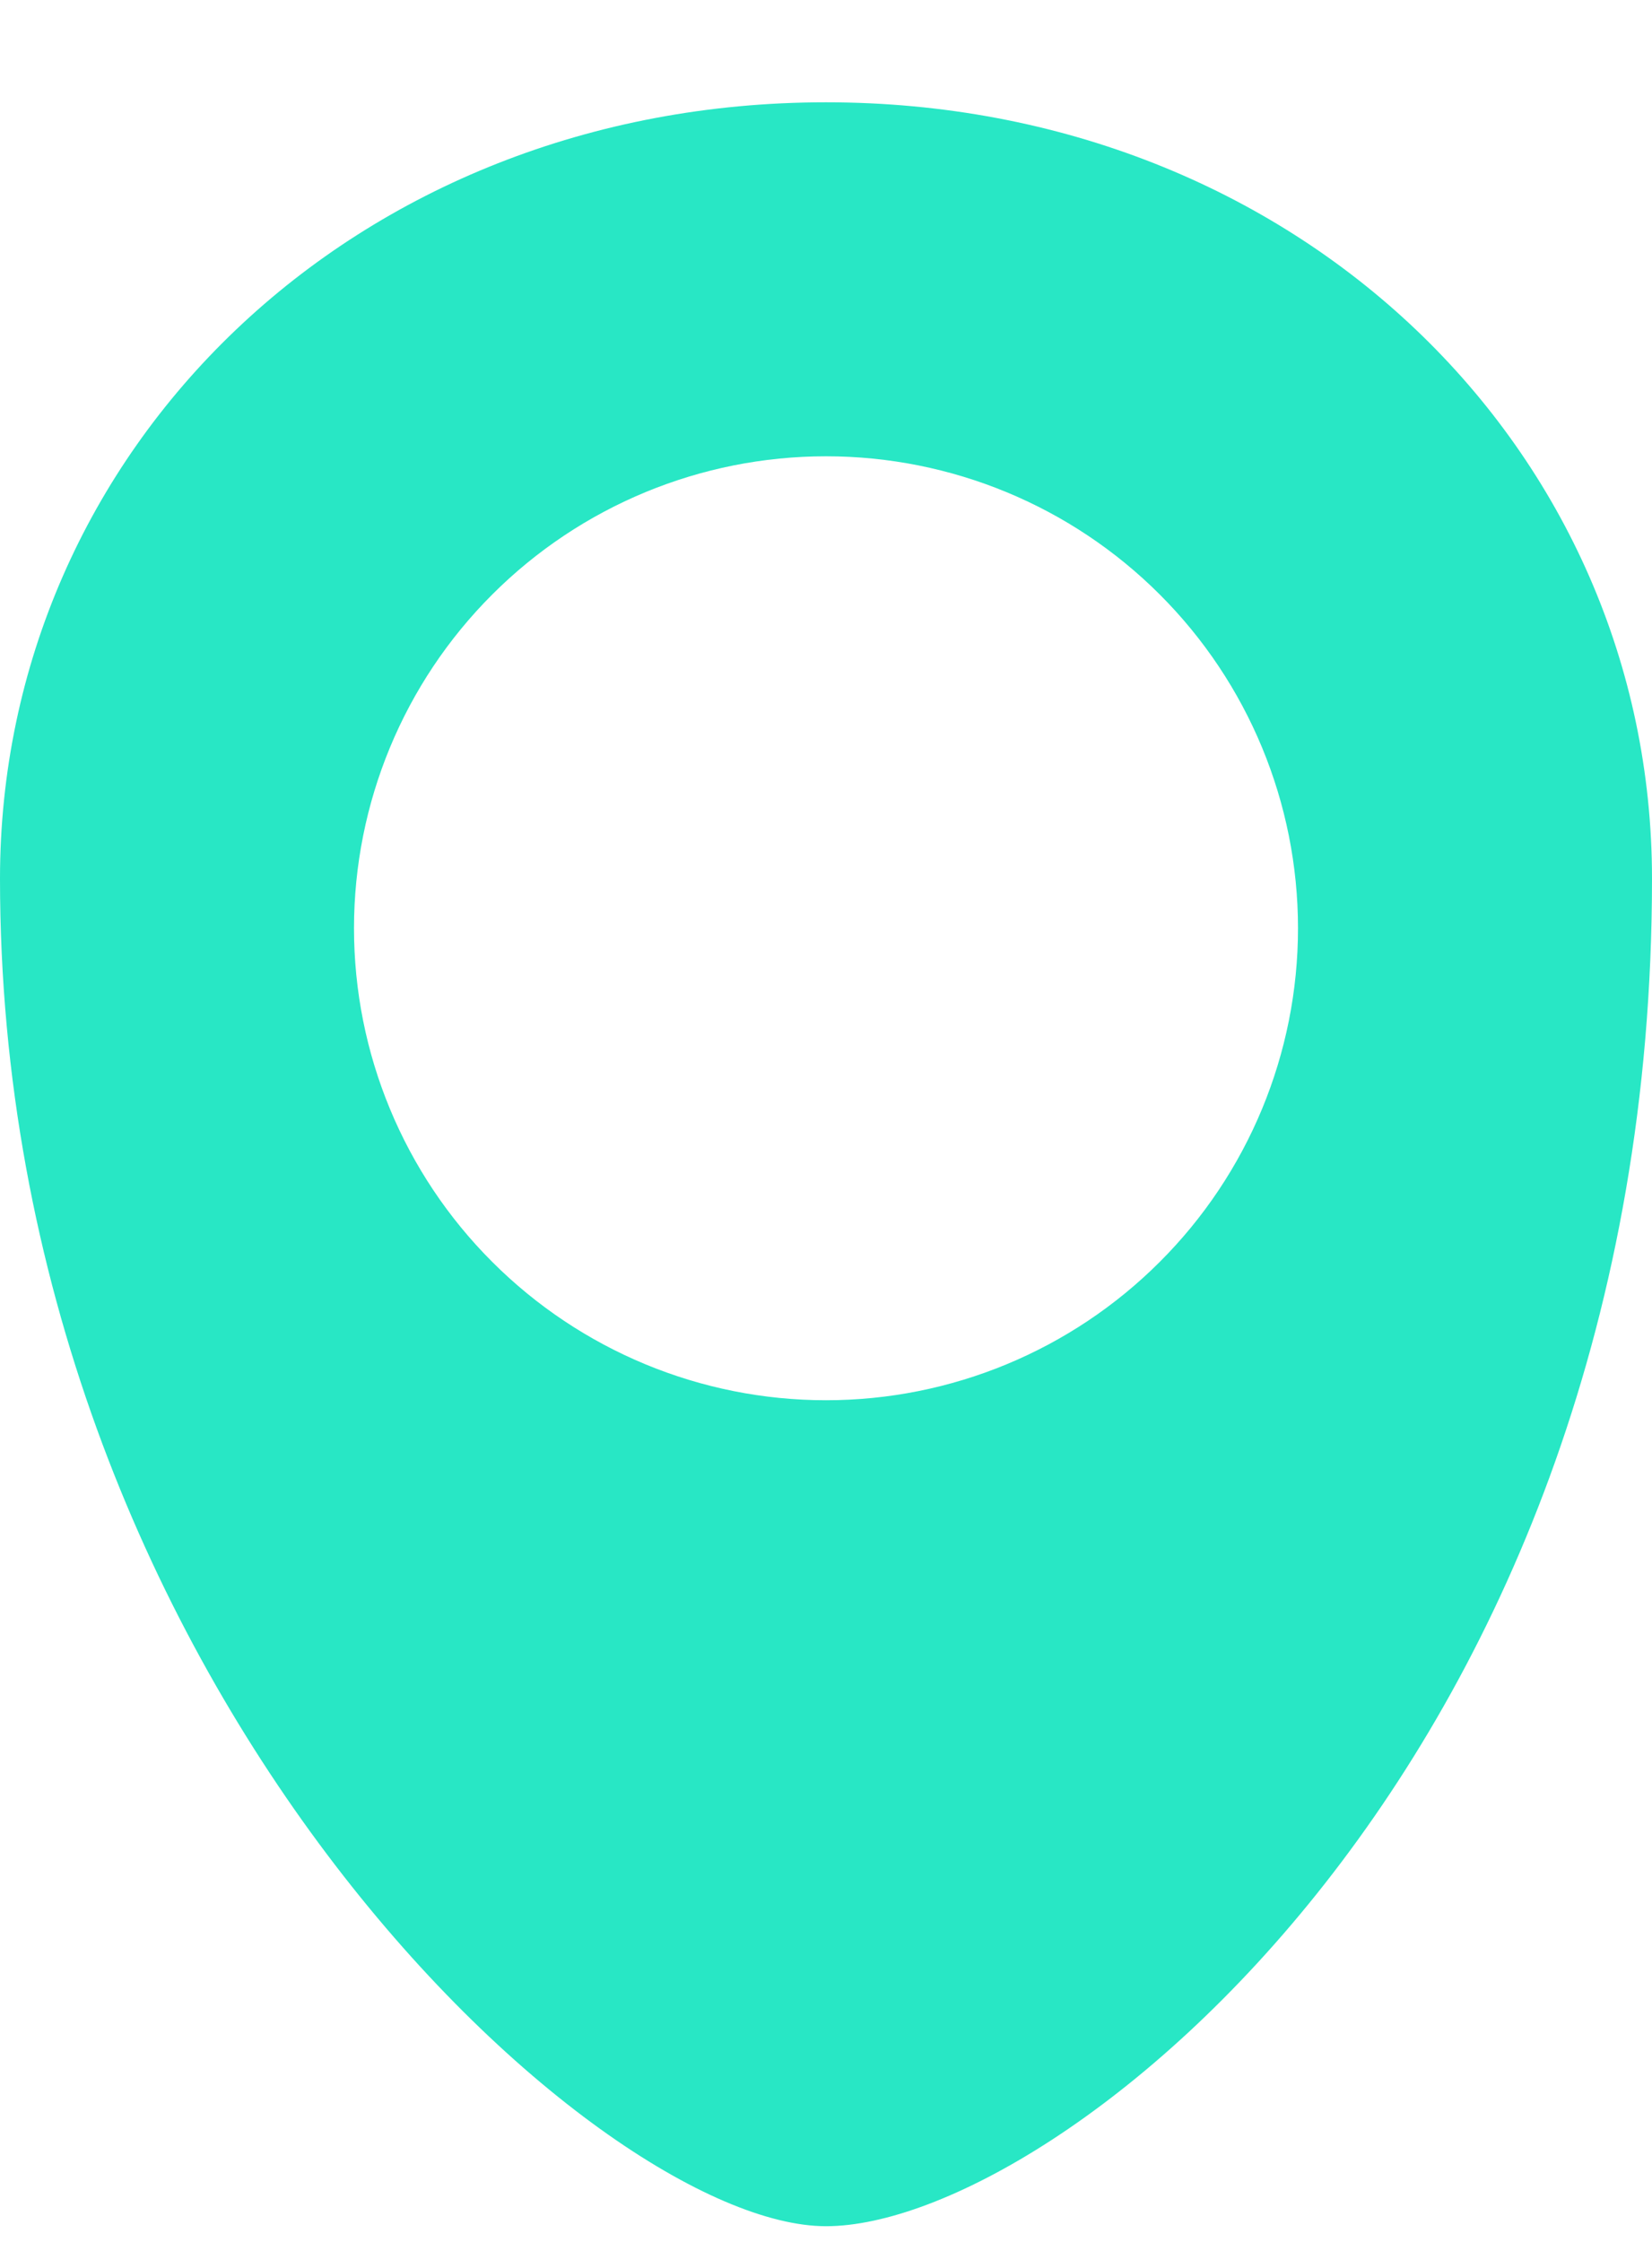 <svg width="14" height="19" viewBox="0 0 14 19" fill="none" xmlns="http://www.w3.org/2000/svg">
<path fill-rule="evenodd" clip-rule="evenodd" d="M7 18.867C8.95 18.867 14 14.919 14 7.447C14 3.814 11 0.867 7 0.867C3 0.867 0 3.813 0 7.447C0 14.261 5.05 18.867 7 18.867ZM7 11.867C8.061 11.867 9.078 11.445 9.828 10.695C10.579 9.945 11 8.928 11 7.867C11 6.806 10.579 5.788 9.828 5.038C9.078 4.288 8.061 3.867 7 3.867C5.939 3.867 4.922 4.288 4.172 5.038C3.421 5.788 3 6.806 3 7.867C3 8.928 3.421 9.945 4.172 10.695C4.922 11.445 5.939 11.867 7 11.867Z" fill="#28E7C5"/>
</svg>
